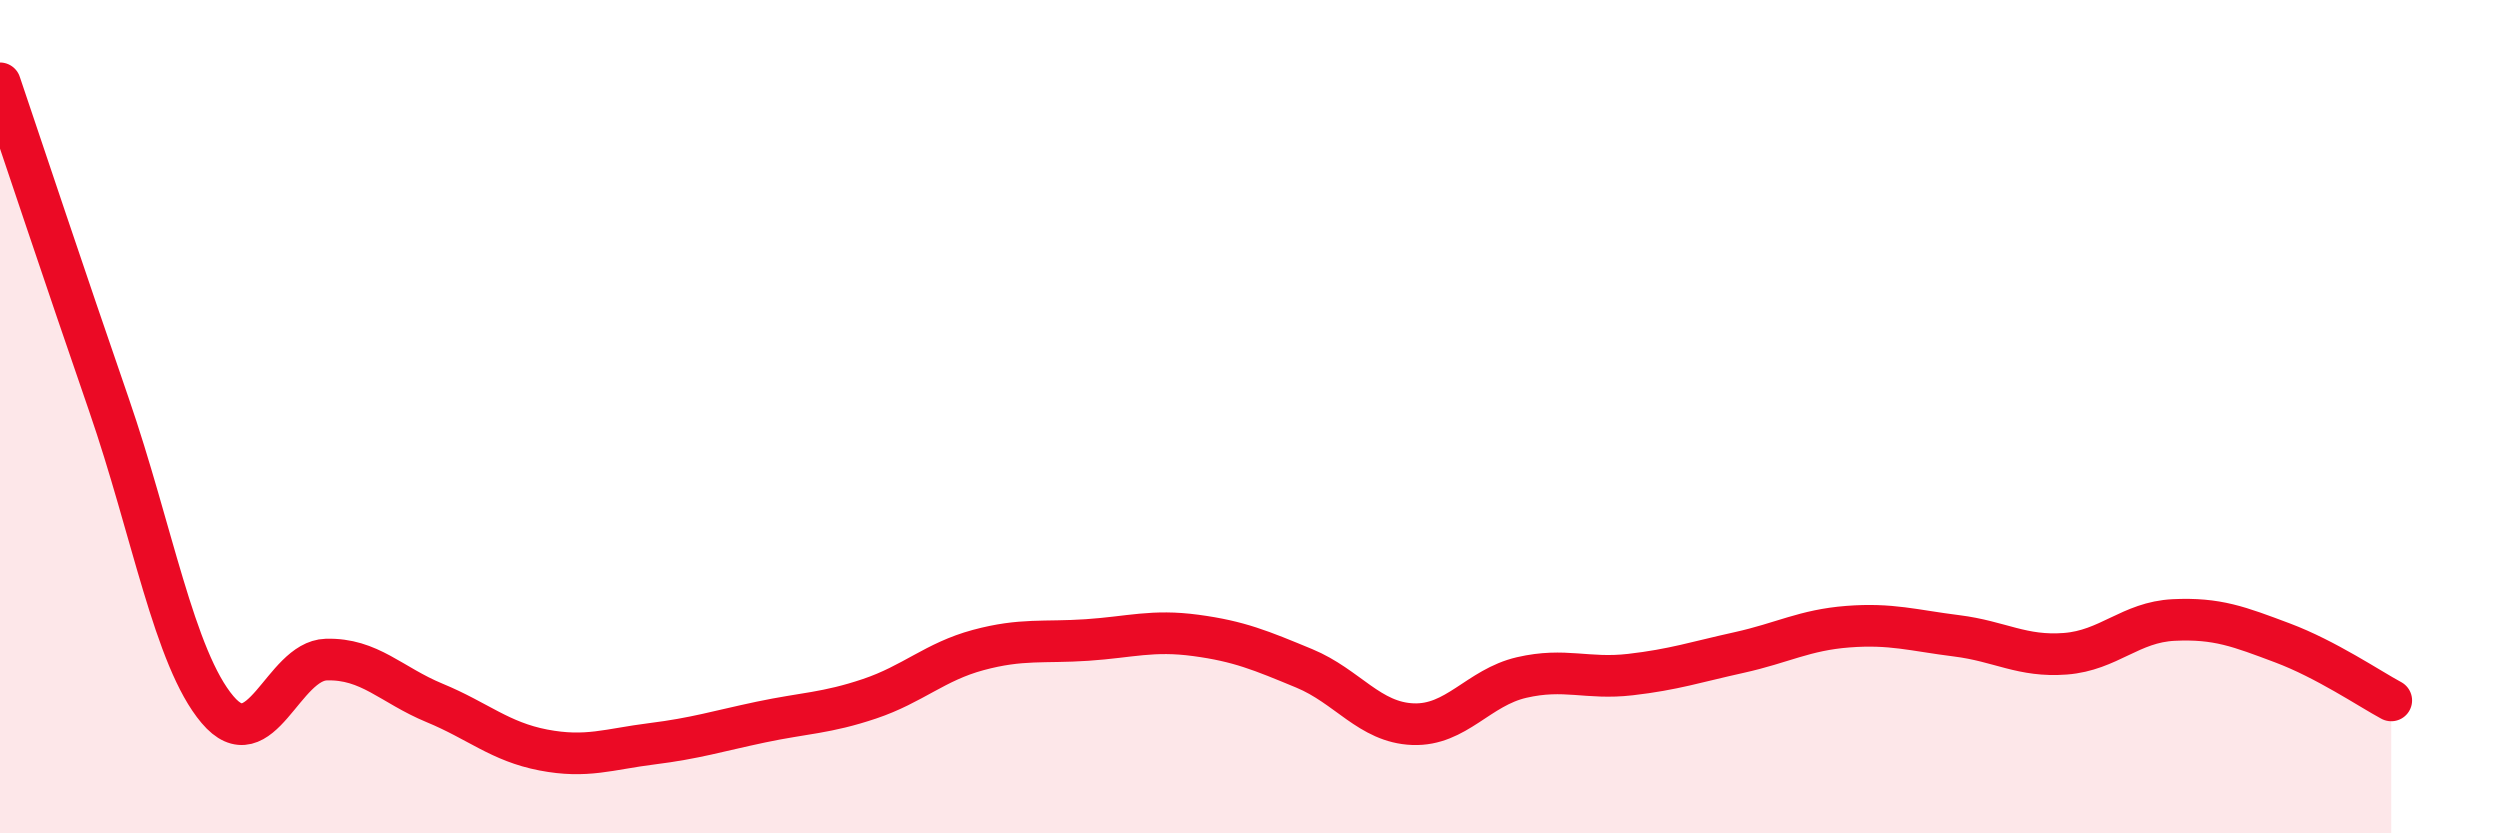 
    <svg width="60" height="20" viewBox="0 0 60 20" xmlns="http://www.w3.org/2000/svg">
      <path
        d="M 0,2 C 0.52,3.54 1.57,6.69 2.61,9.7 C 3.65,12.71 4.18,15.8 5.22,17.03 C 6.26,18.26 6.79,15.86 7.83,15.83 C 8.87,15.8 9.39,16.44 10.43,16.87 C 11.47,17.3 12,17.8 13.04,18 C 14.08,18.2 14.61,17.98 15.65,17.85 C 16.69,17.72 17.22,17.55 18.26,17.33 C 19.3,17.11 19.83,17.12 20.87,16.77 C 21.91,16.42 22.44,15.88 23.48,15.6 C 24.52,15.32 25.05,15.43 26.09,15.36 C 27.13,15.29 27.66,15.11 28.7,15.25 C 29.74,15.39 30.26,15.61 31.3,16.04 C 32.34,16.47 32.87,17.34 33.91,17.38 C 34.95,17.42 35.48,16.5 36.52,16.26 C 37.56,16.02 38.09,16.31 39.13,16.19 C 40.17,16.07 40.7,15.89 41.74,15.66 C 42.78,15.43 43.31,15.12 44.35,15.04 C 45.39,14.96 45.92,15.13 46.96,15.26 C 48,15.39 48.53,15.77 49.57,15.69 C 50.61,15.61 51.13,14.93 52.17,14.88 C 53.21,14.83 53.74,15.04 54.78,15.43 C 55.82,15.82 56.87,16.53 57.39,16.81L57.39 20L0 20Z"
        fill="#EB0A25"
        opacity="0.1"
        stroke-linecap="round"
        stroke-linejoin="round"
      />
      <path
        d="M 0,2 C 0.52,3.54 1.57,6.69 2.61,9.7 C 3.65,12.71 4.18,15.8 5.22,17.03 C 6.26,18.26 6.79,15.86 7.83,15.83 C 8.87,15.8 9.39,16.44 10.43,16.87 C 11.47,17.3 12,17.8 13.04,18 C 14.08,18.2 14.61,17.98 15.65,17.85 C 16.69,17.72 17.22,17.55 18.26,17.33 C 19.3,17.11 19.83,17.12 20.87,16.77 C 21.91,16.42 22.44,15.88 23.48,15.6 C 24.52,15.32 25.05,15.43 26.09,15.36 C 27.13,15.29 27.66,15.11 28.7,15.25 C 29.74,15.39 30.26,15.61 31.3,16.04 C 32.34,16.47 32.87,17.34 33.91,17.38 C 34.95,17.42 35.48,16.5 36.52,16.26 C 37.56,16.02 38.09,16.31 39.13,16.19 C 40.17,16.07 40.7,15.89 41.74,15.66 C 42.78,15.43 43.31,15.12 44.35,15.04 C 45.39,14.96 45.92,15.13 46.96,15.26 C 48,15.39 48.53,15.77 49.57,15.69 C 50.61,15.61 51.13,14.93 52.17,14.88 C 53.21,14.83 53.74,15.04 54.78,15.43 C 55.82,15.82 56.87,16.53 57.39,16.81"
        stroke="#EB0A25"
        stroke-width="1"
        fill="none"
        stroke-linecap="round"
        stroke-linejoin="round"
      />
    </svg>
  